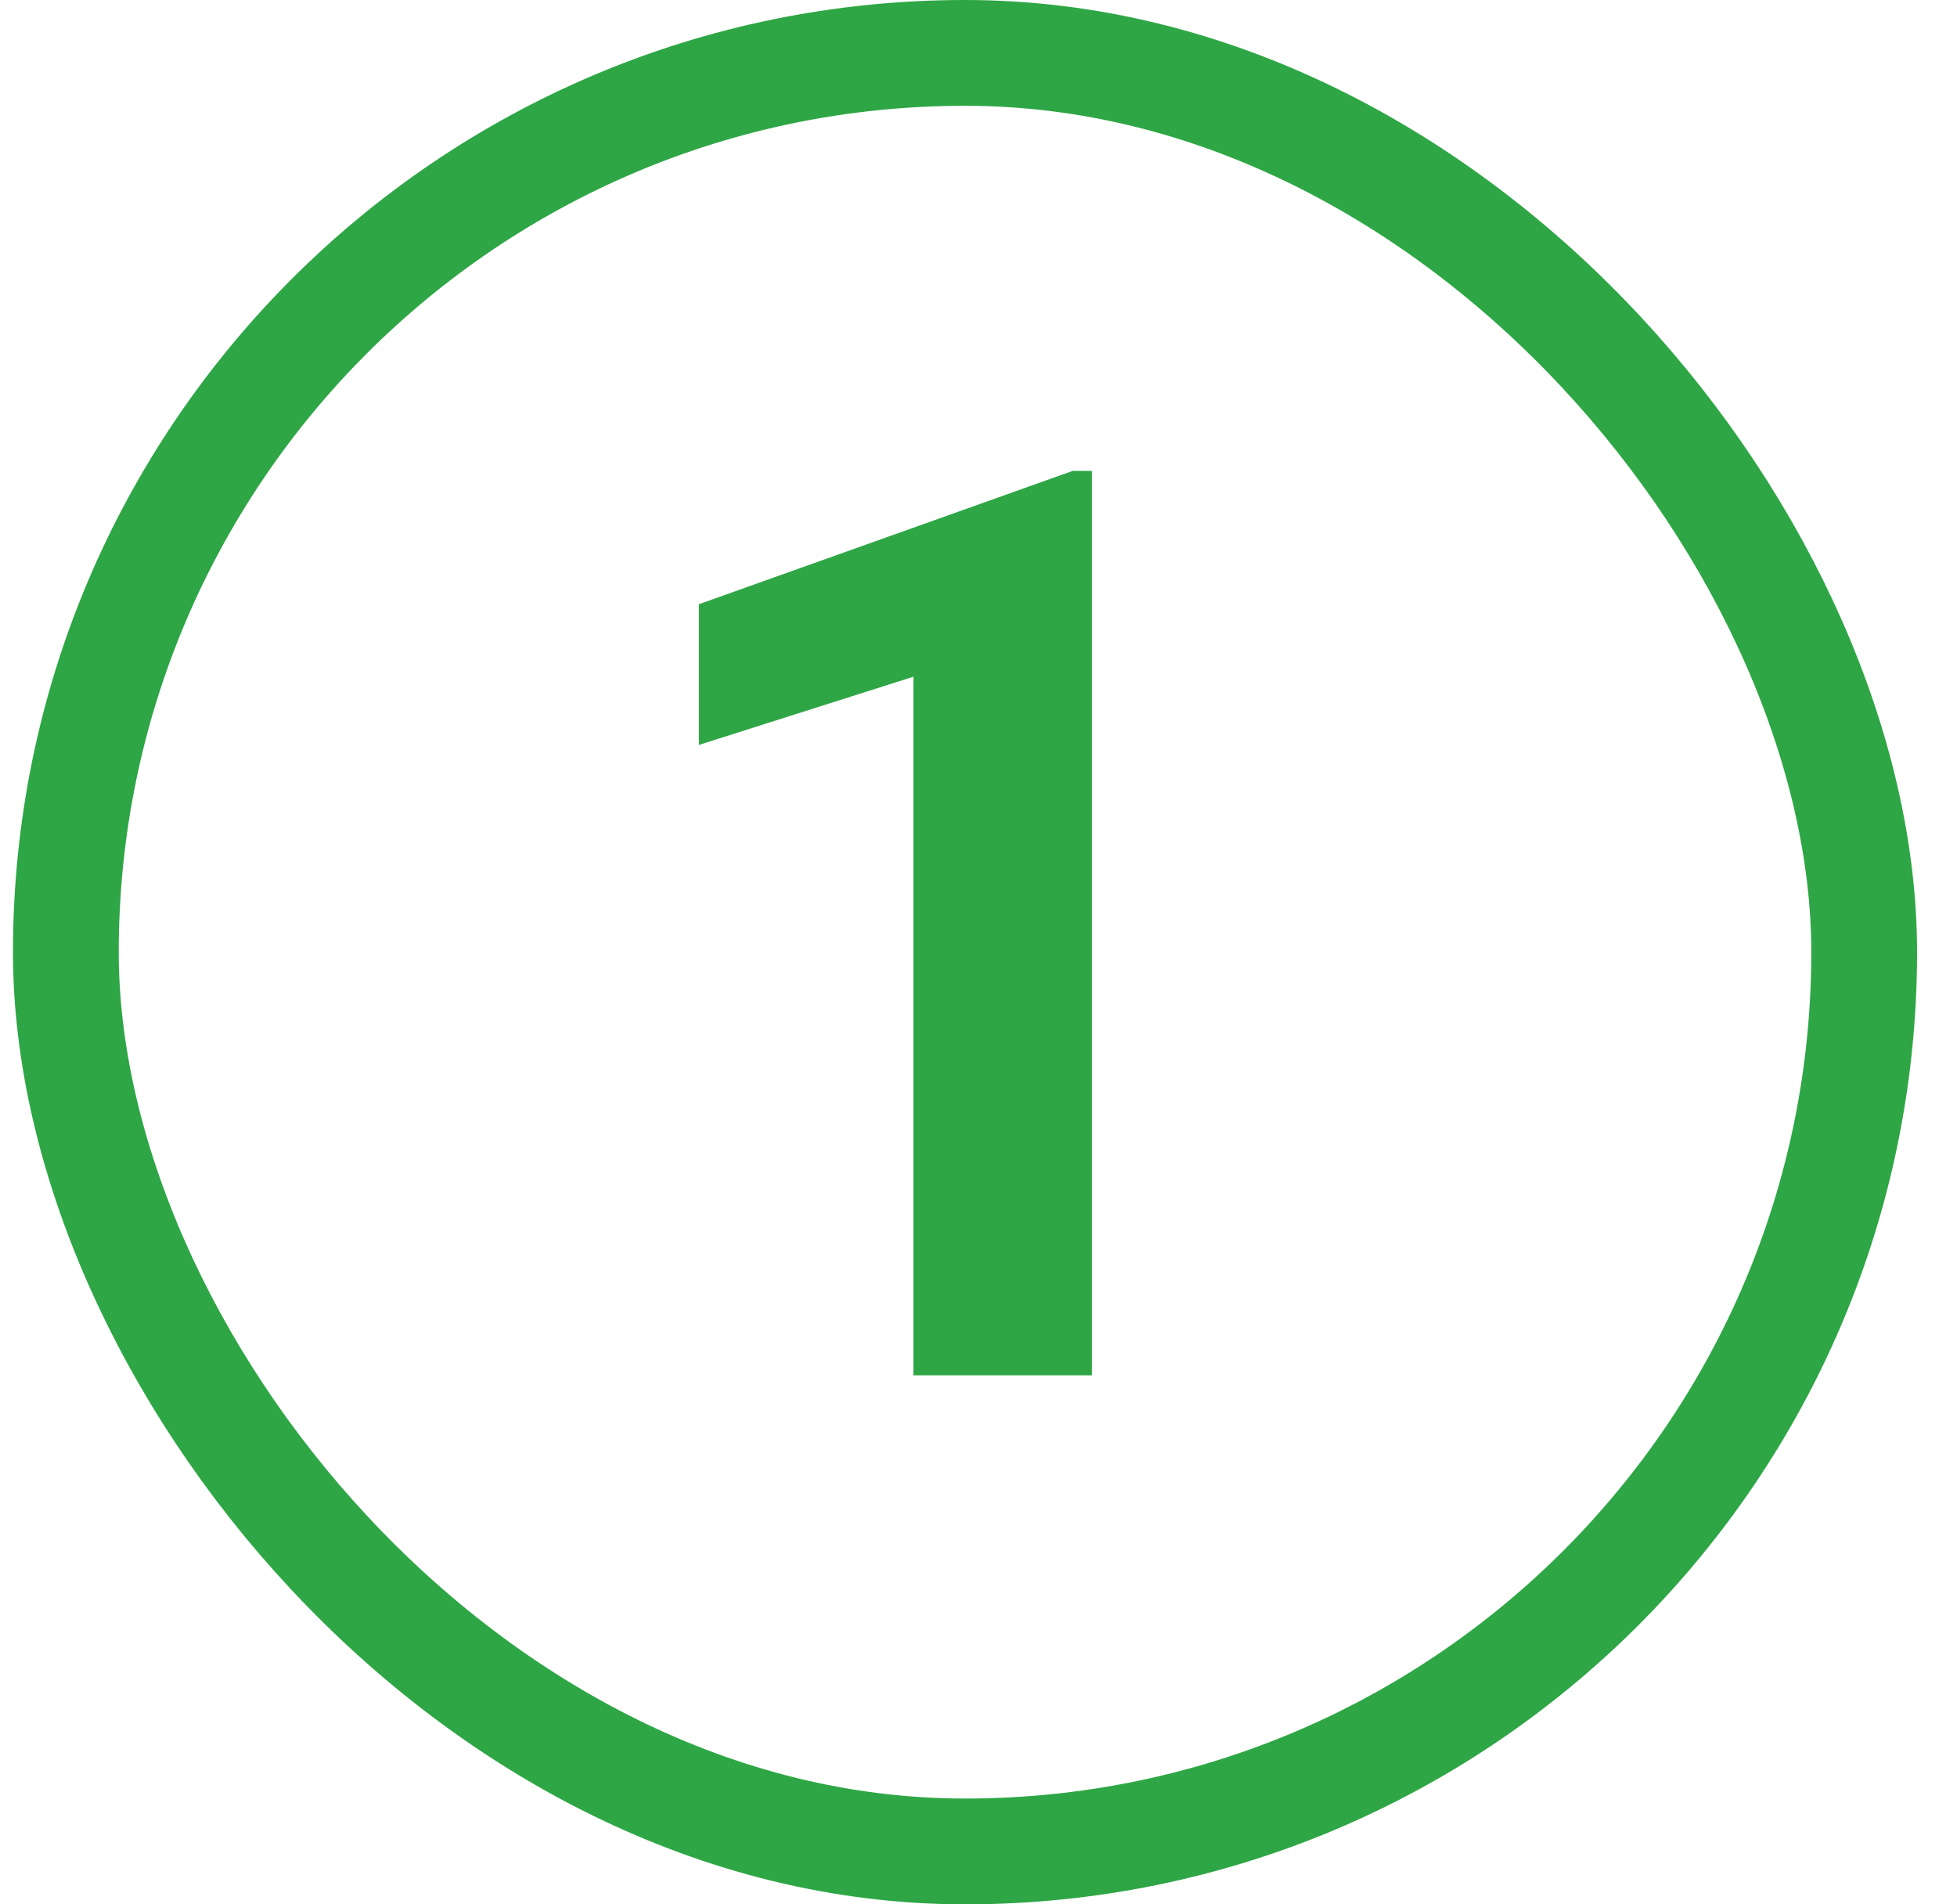 <svg width="37" height="36" viewBox="0 0 37 36" fill="none" xmlns="http://www.w3.org/2000/svg">
<path d="M20.644 8.902V26H17.269V12.793L13.214 14.082V11.422L20.28 8.902H20.644Z" fill="#2EA645"/>
<rect x="1.245" y="1" width="34" height="34" rx="17" stroke="#2EA645" stroke-width="2"/>
</svg>
